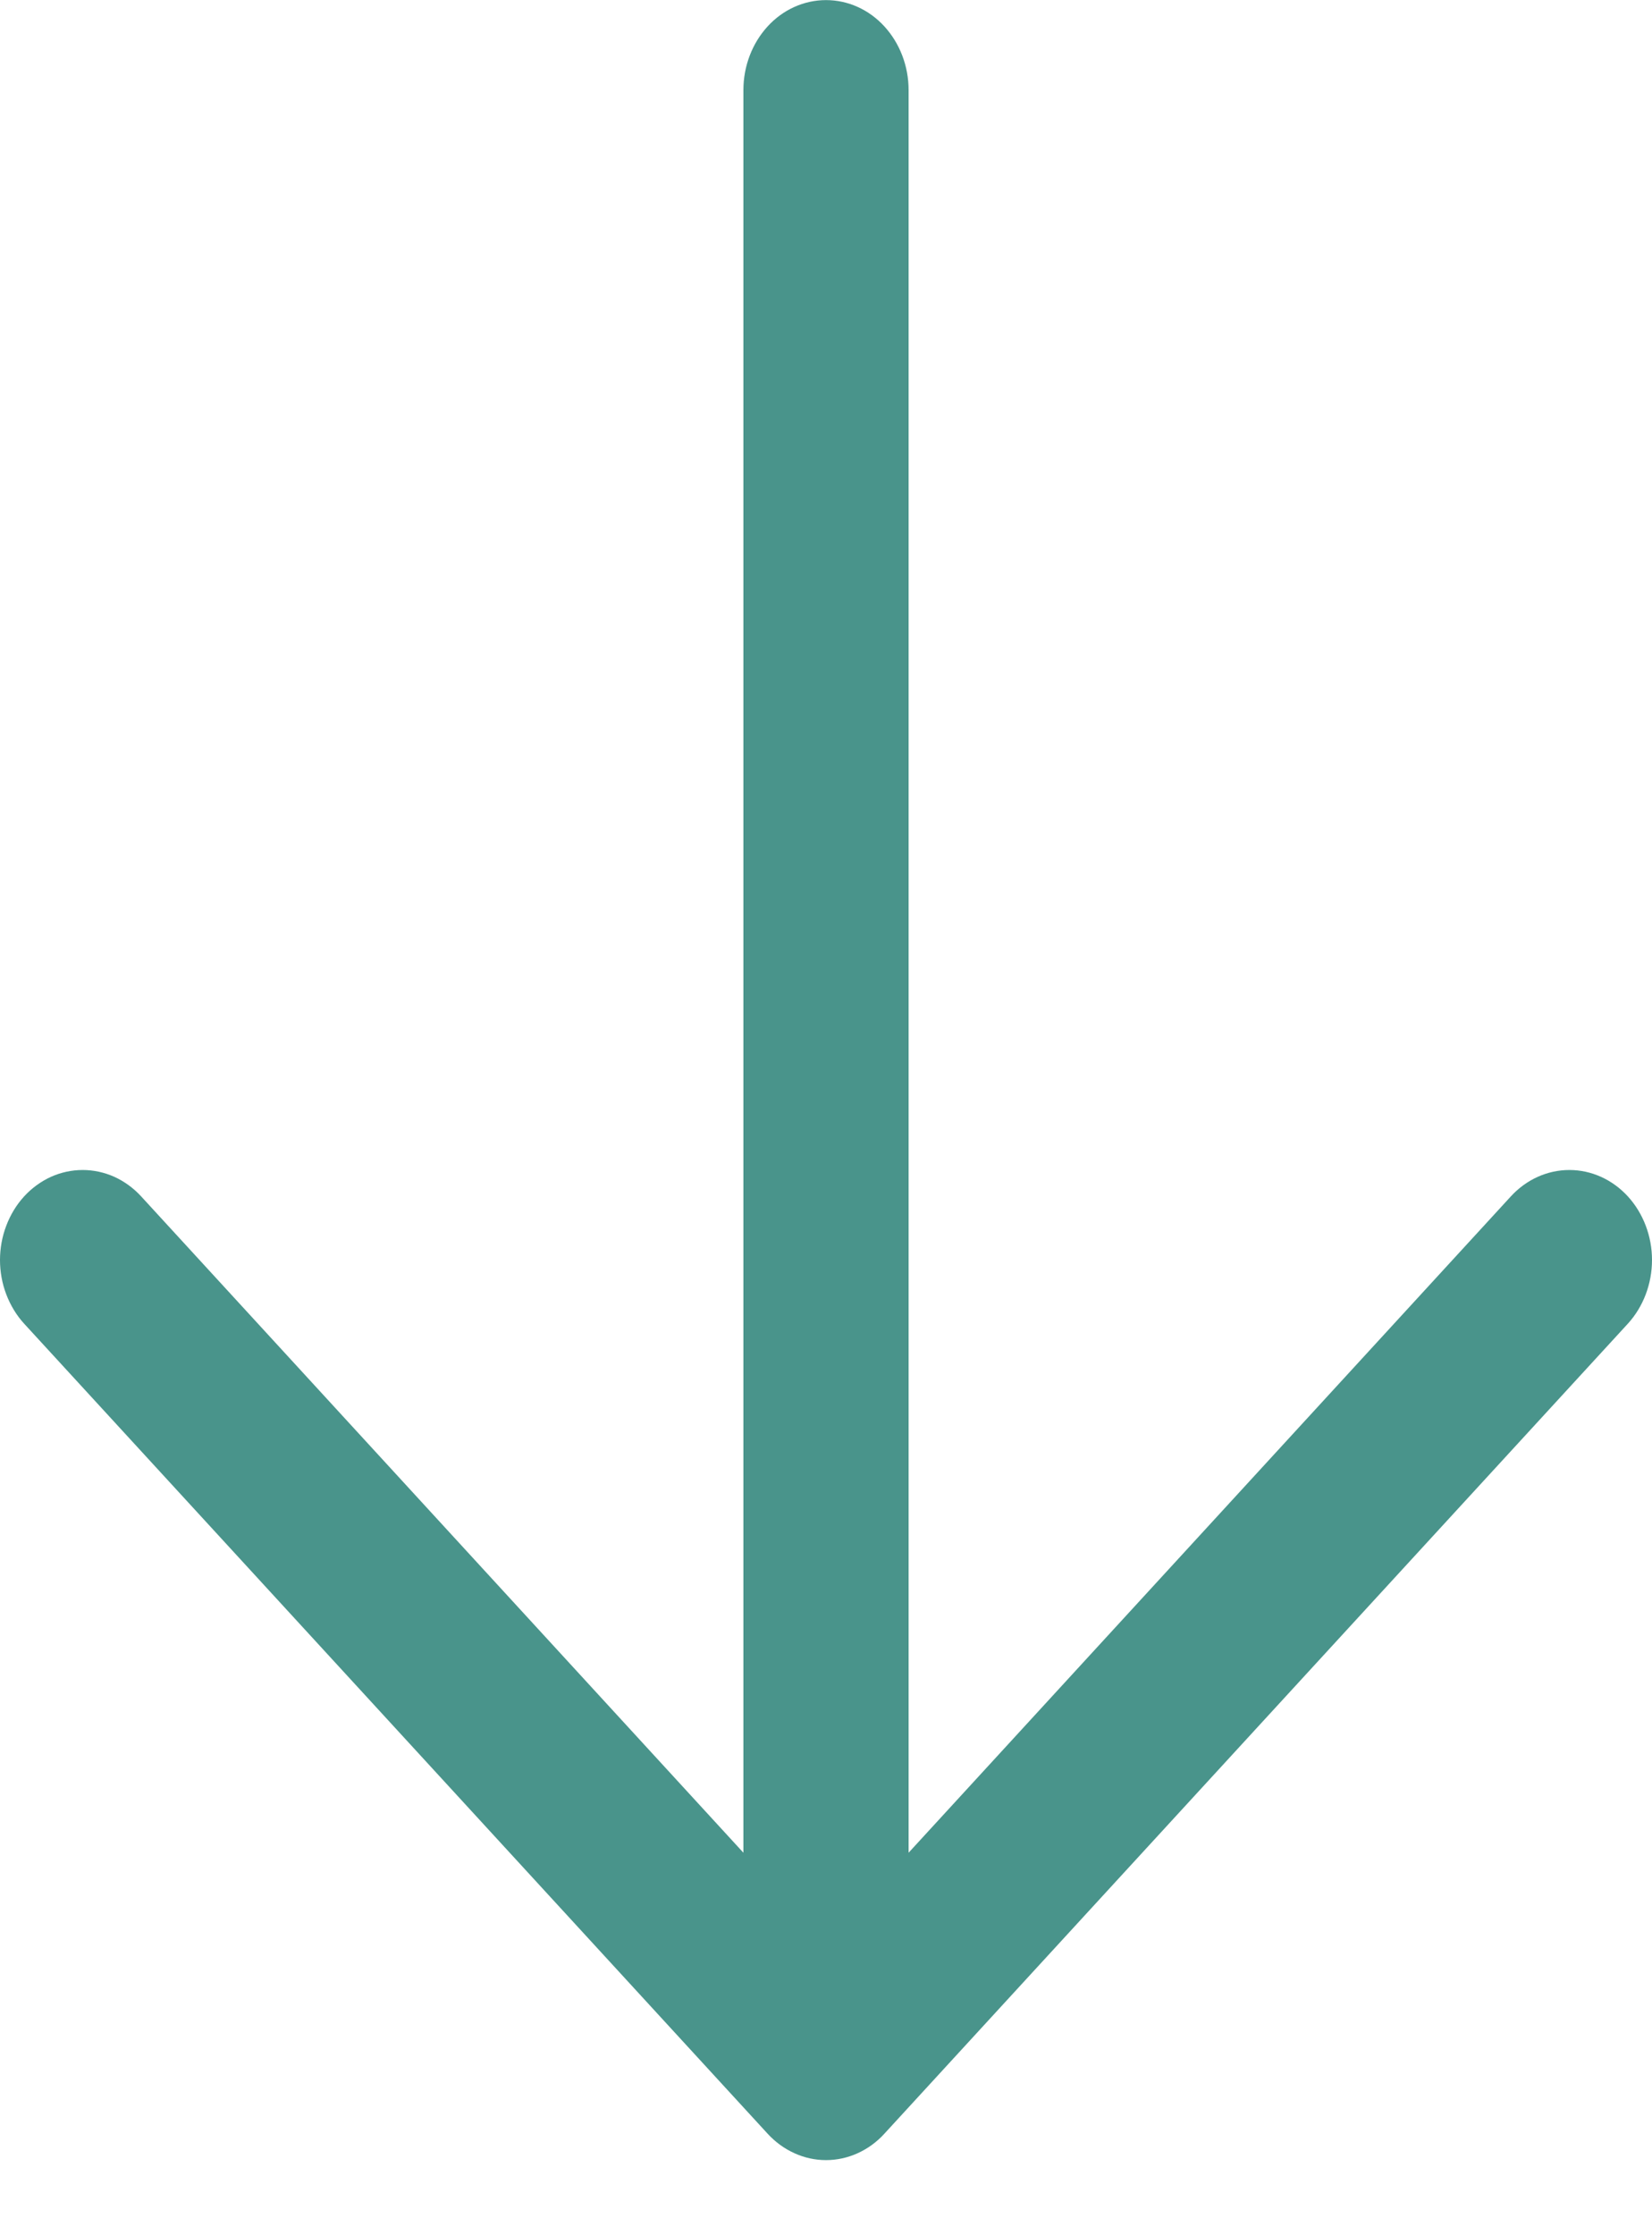 <svg width="17" height="23" viewBox="0 0 17 23" fill="none" xmlns="http://www.w3.org/2000/svg">
<path d="M0.249 12.31C0.328 12.224 0.422 12.156 0.525 12.109C0.628 12.063 0.739 12.039 0.851 12.039C0.962 12.039 1.073 12.063 1.176 12.109C1.279 12.156 1.373 12.224 1.452 12.31L7.65 19.064L7.65 0.927C7.65 0.681 7.74 0.446 7.899 0.272C8.058 0.098 8.275 0.001 8.5 0.001C8.726 0.001 8.942 0.098 9.101 0.272C9.26 0.446 9.35 0.681 9.35 0.927L9.35 19.064L15.548 12.31C15.708 12.136 15.924 12.039 16.15 12.039C16.375 12.039 16.591 12.136 16.751 12.31C16.91 12.484 17 12.72 17 12.965C17 13.211 16.91 13.447 16.751 13.621L9.101 21.955C9.023 22.041 8.929 22.109 8.826 22.156C8.722 22.203 8.612 22.227 8.5 22.227C8.388 22.227 8.278 22.203 8.175 22.156C8.071 22.109 7.978 22.041 7.899 21.955L0.249 13.621C0.17 13.535 0.108 13.432 0.065 13.32C0.022 13.208 0 13.087 0 12.965C0 12.844 0.022 12.723 0.065 12.611C0.108 12.498 0.17 12.396 0.249 12.31Z" fill="#49948B"/>
</svg>
